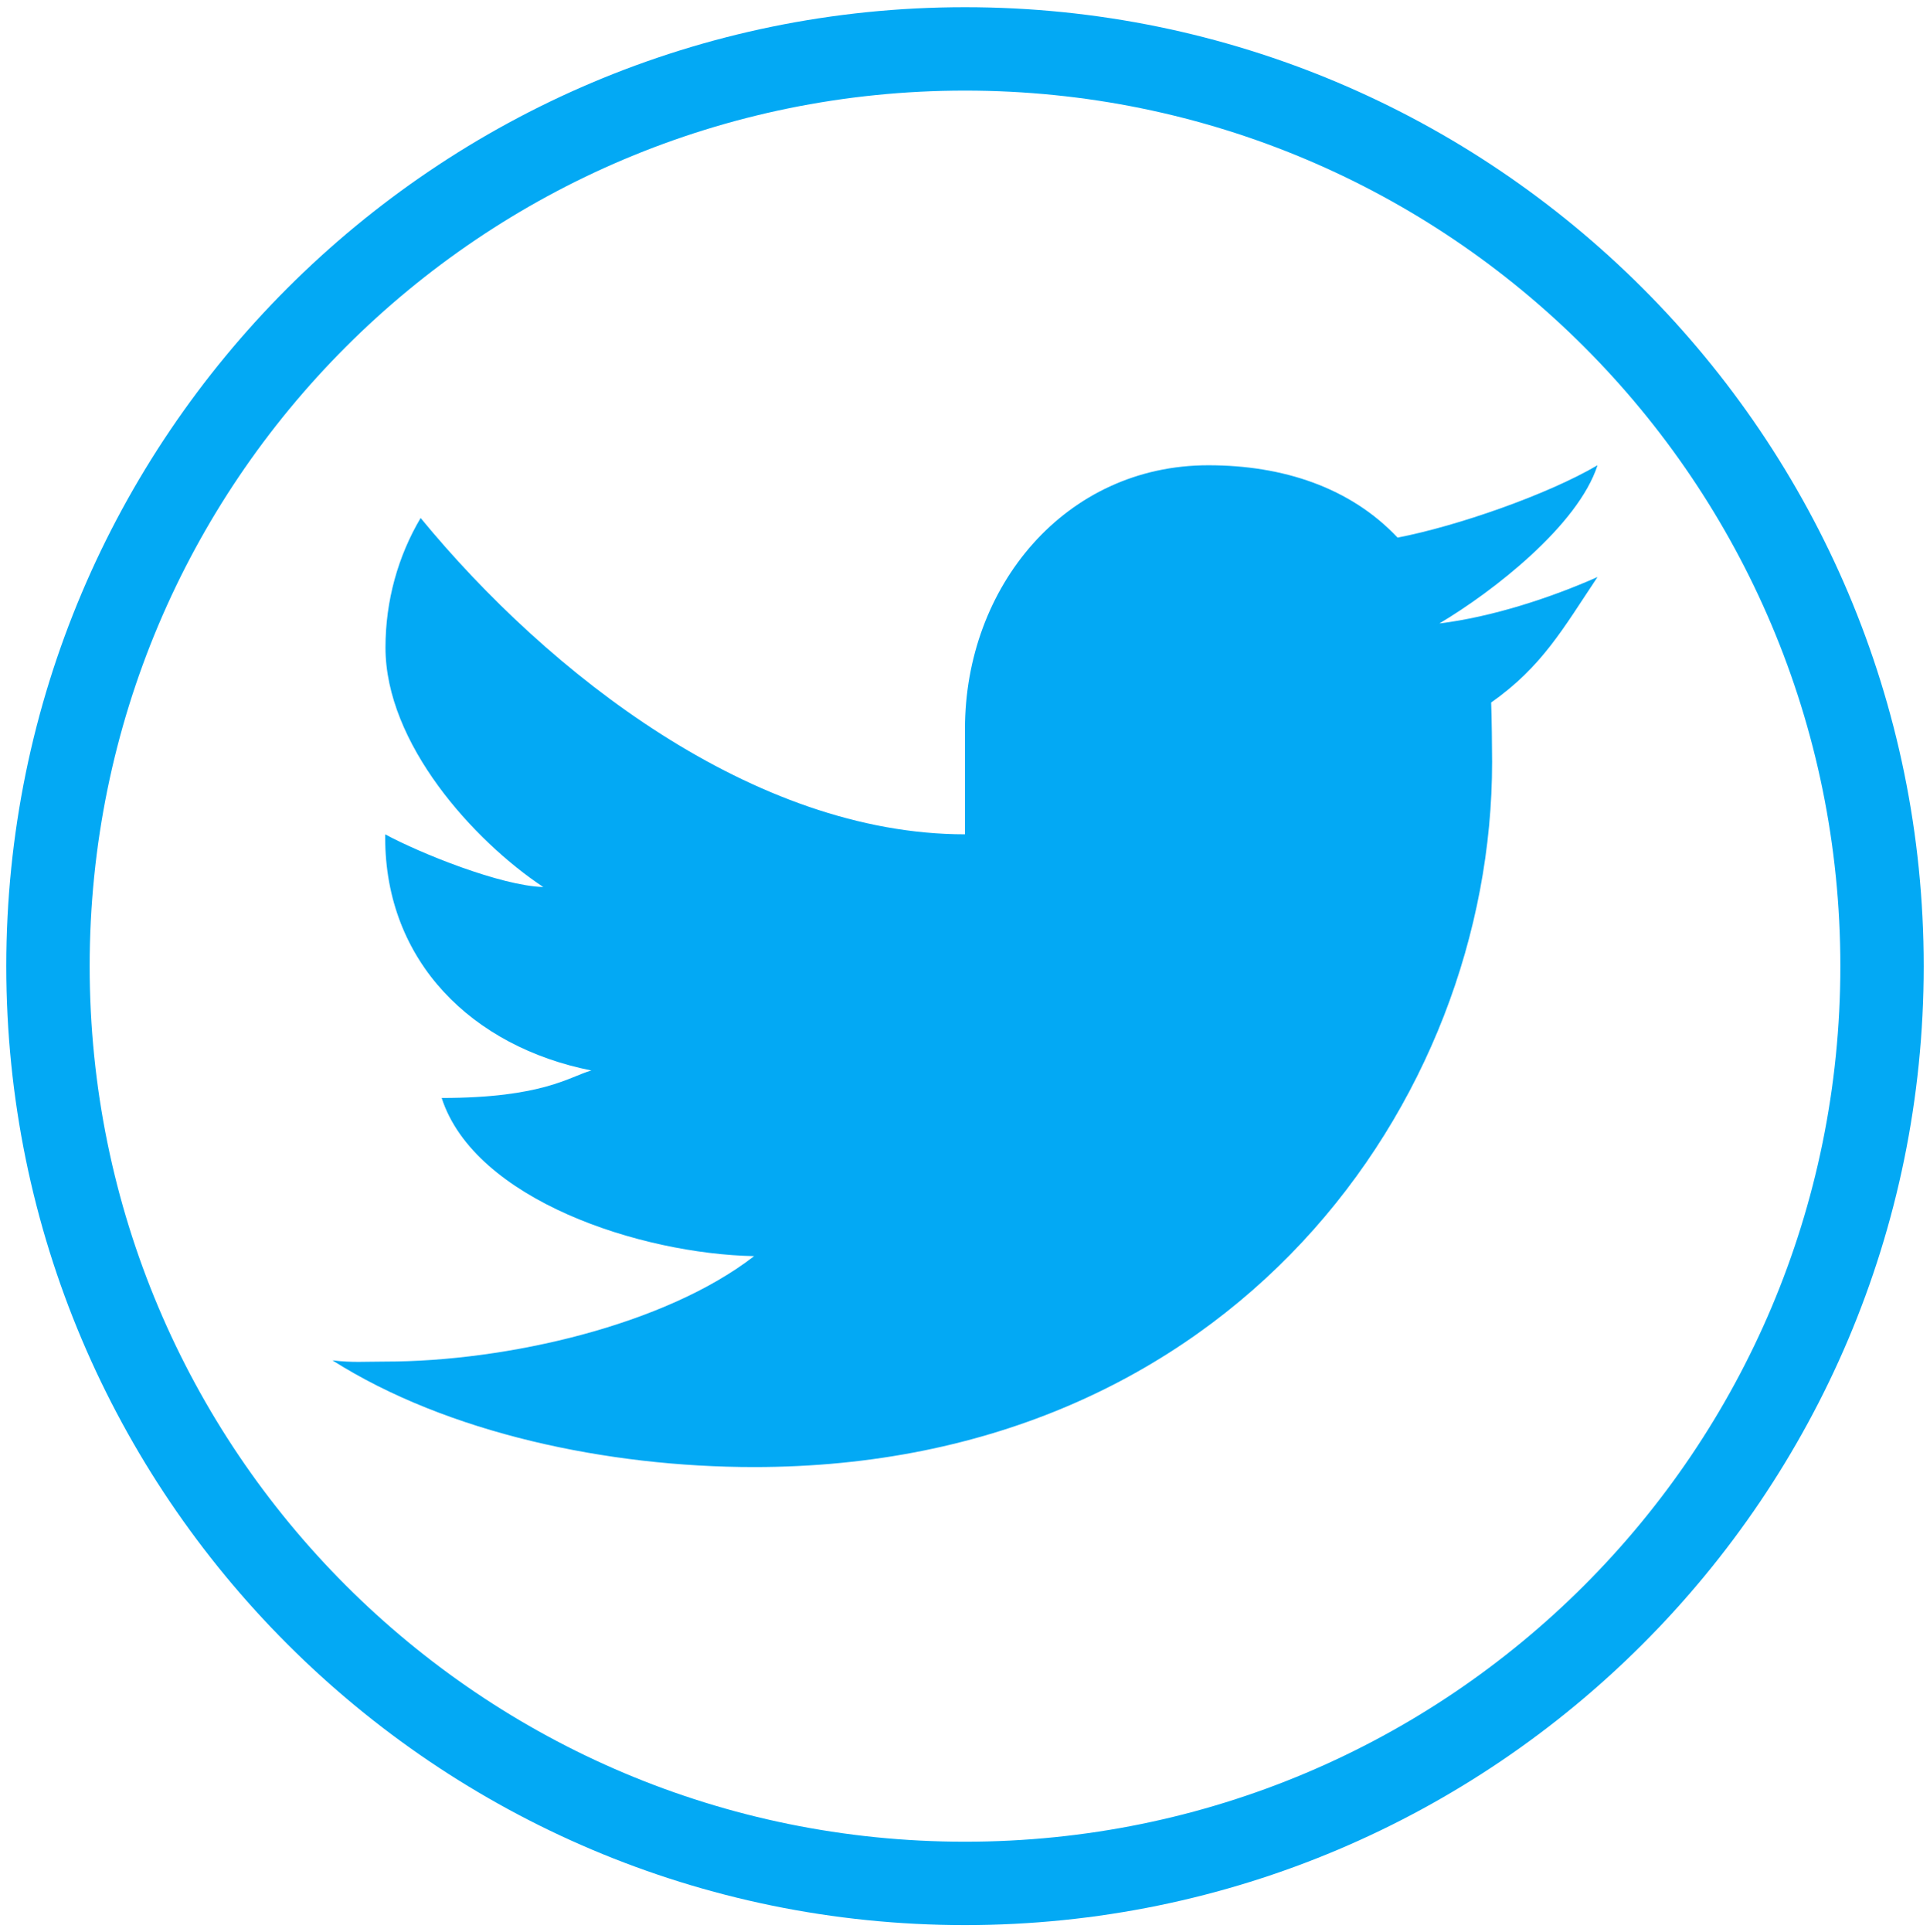<?xml version="1.0" encoding="utf-8"?>
<!-- Generator: Adobe Illustrator 16.0.0, SVG Export Plug-In . SVG Version: 6.00 Build 0)  -->
<!DOCTYPE svg PUBLIC "-//W3C//DTD SVG 1.1//EN" "http://www.w3.org/Graphics/SVG/1.1/DTD/svg11.dtd">
<svg version="1.1" id="Layer_1" xmlns="http://www.w3.org/2000/svg" xmlns:xlink="http://www.w3.org/1999/xlink" x="0px" y="0px"
	 width="99.904px" height="100px" viewBox="-0.338 0 99.904 100" enable-background="new -0.338 0 99.904 100" xml:space="preserve"
	>
<path fill="#03A9F4" d="M49.614,0.373C22.232,0.373-0.013,22.618-0.013,50c0,27.383,22.245,49.627,49.627,49.627
	c27.383,0,49.627-22.244,49.627-49.627C99.241,22.618,76.997,0.373,49.614,0.373z M49.614,95.312
	C24.563,95.312,4.303,75.051,4.303,50c0-25.05,20.261-45.312,45.312-45.312S94.926,24.95,94.926,50
	C94.926,75.051,74.665,95.312,49.614,95.312z"/>
<path fill="#03A9F4" d="M82.356,29.862c-2.408,1.068-5.453,2.069-8.186,2.402c2.778-1.647,7.185-5.08,8.186-8.186
	c-2.594,1.524-7.287,3.154-10.35,3.744c-2.444-2.593-5.932-3.744-9.794-3.744c-7.422,0-12.599,6.29-12.599,13.642v5.458
	c-10.914,0-21.556-8.314-28.178-16.371c-1.164,1.967-1.819,4.27-1.819,6.704c0,4.964,4.56,10,8.169,12.395
	c-2.202-0.066-6.371-1.748-8.185-2.727c0,0.043,0,0.098,0,0.155c0,6.458,4.531,10.844,10.673,12.065
	c-1.121,0.311-2.488,1.422-7.748,1.422c1.707,5.281,10.294,8.07,16.174,8.186c-4.6,3.566-12.802,5.457-19.099,5.457
	c-1.09,0-1.679,0.061-2.729-0.062c5.943,3.766,14.243,5.521,21.828,5.521c24.712,0,38.2-18.877,38.2-36.482
	c0-0.578-0.021-2.515-0.05-3.083C79.491,34.496,80.561,32.548,82.356,29.862"/>
</svg>
